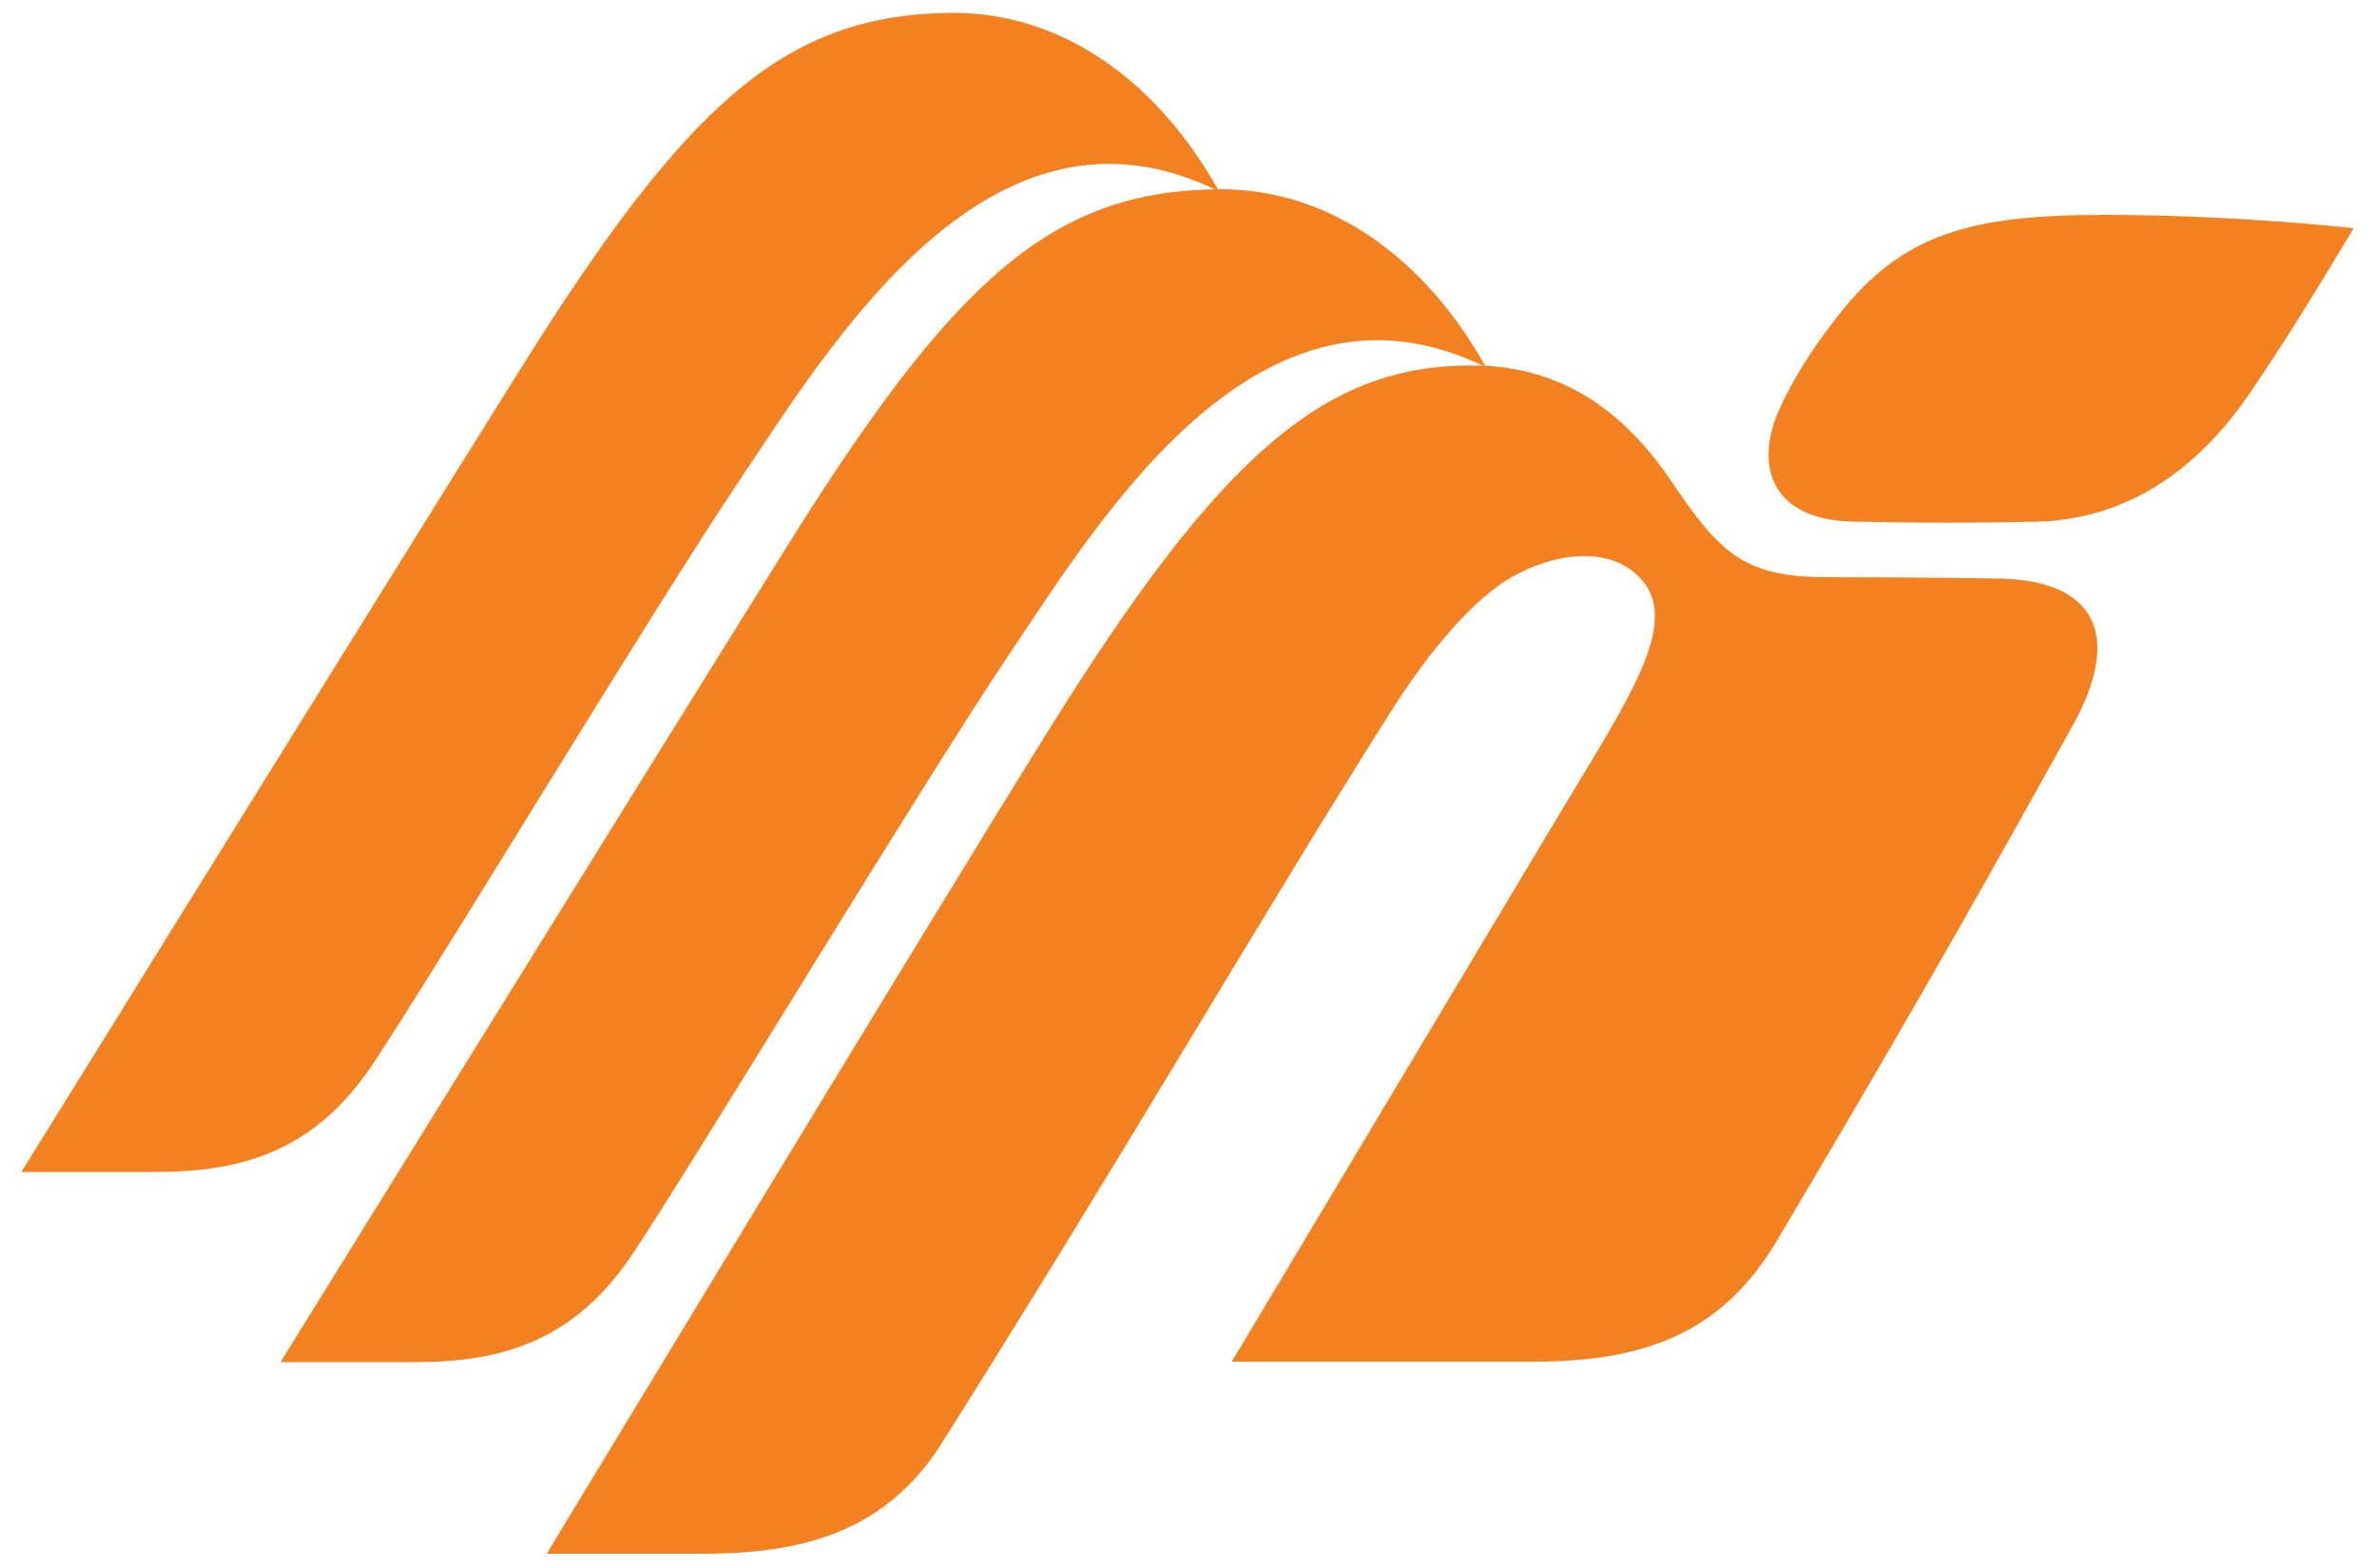 <svg xmlns="http://www.w3.org/2000/svg" viewBox="0 0 500 329.8"><defs><style>      .cls-1 {        fill: #f48120;      }    </style></defs><g><g id="Layer_1"><path class="cls-1" d="M351.3,100.8c-8-11.6-20.2-23.4-40.1-23.9-32.3-.8-54.3,18.6-90.2,76-22.1,35.3-106,173.9-106,173.9h32.5c19.2,0,38-3.4,50.5-23.1,38.7-61.3,67.2-110.8,94.6-154.1,5.7-9,13.9-20,22.3-26.2,8-5.9,21.4-9.6,29.2-2.7,10.3,9.1-.7,24.9-16.3,50.9-6.4,10.7-68.7,114.8-68.7,114.8h63.7c25,0,40.1-7.2,51-25.5,23.9-40.3,38.4-65.4,62.3-108.5,10.8-19.6,3.8-30.3-15.3-30.7-14.8-.3-36.8-.3-36.8-.3-17.9,0-22.7-5.9-32.6-20.4"></path><path class="cls-1" d="M374,86.7c-5.1,12.3-.5,22.6,15.5,23,17.1.4,33.6.2,39.9,0,18-.8,32.6-10.6,43.7-26.8,8.2-12,14.7-22.8,22-34.9,0,0-24.5-2.8-52.4-2.8s-42.4,3.8-55.9,21c-5,6.3-9.9,13.7-12.8,20.6"></path><path class="cls-1" d="M312.6,77.3c-12.8-23-32.9-37.7-56.4-37.5-34.9.4-55.5,18.7-91.2,76-22.1,35.3-106,170.7-106,170.7h28.4c18.5,0,33.7-4.6,45.9-23.1,14.9-22.6,60.4-98.1,79-125.8,19.4-28.9,52.7-83.9,100.4-60.3"></path><path class="cls-1" d="M256.4,40.2c-12.8-23-32.9-37.7-56.4-37.5-34.9.4-55.5,18.8-91.2,76C86.6,114.1,4.5,246.5,4.5,246.5h28.3c18.6,0,33.7-4.6,45.9-23.1,14.9-22.6,58.6-95.2,77.2-122.9,19.4-28.9,52.7-83.9,100.4-60.3"></path></g></g></svg>